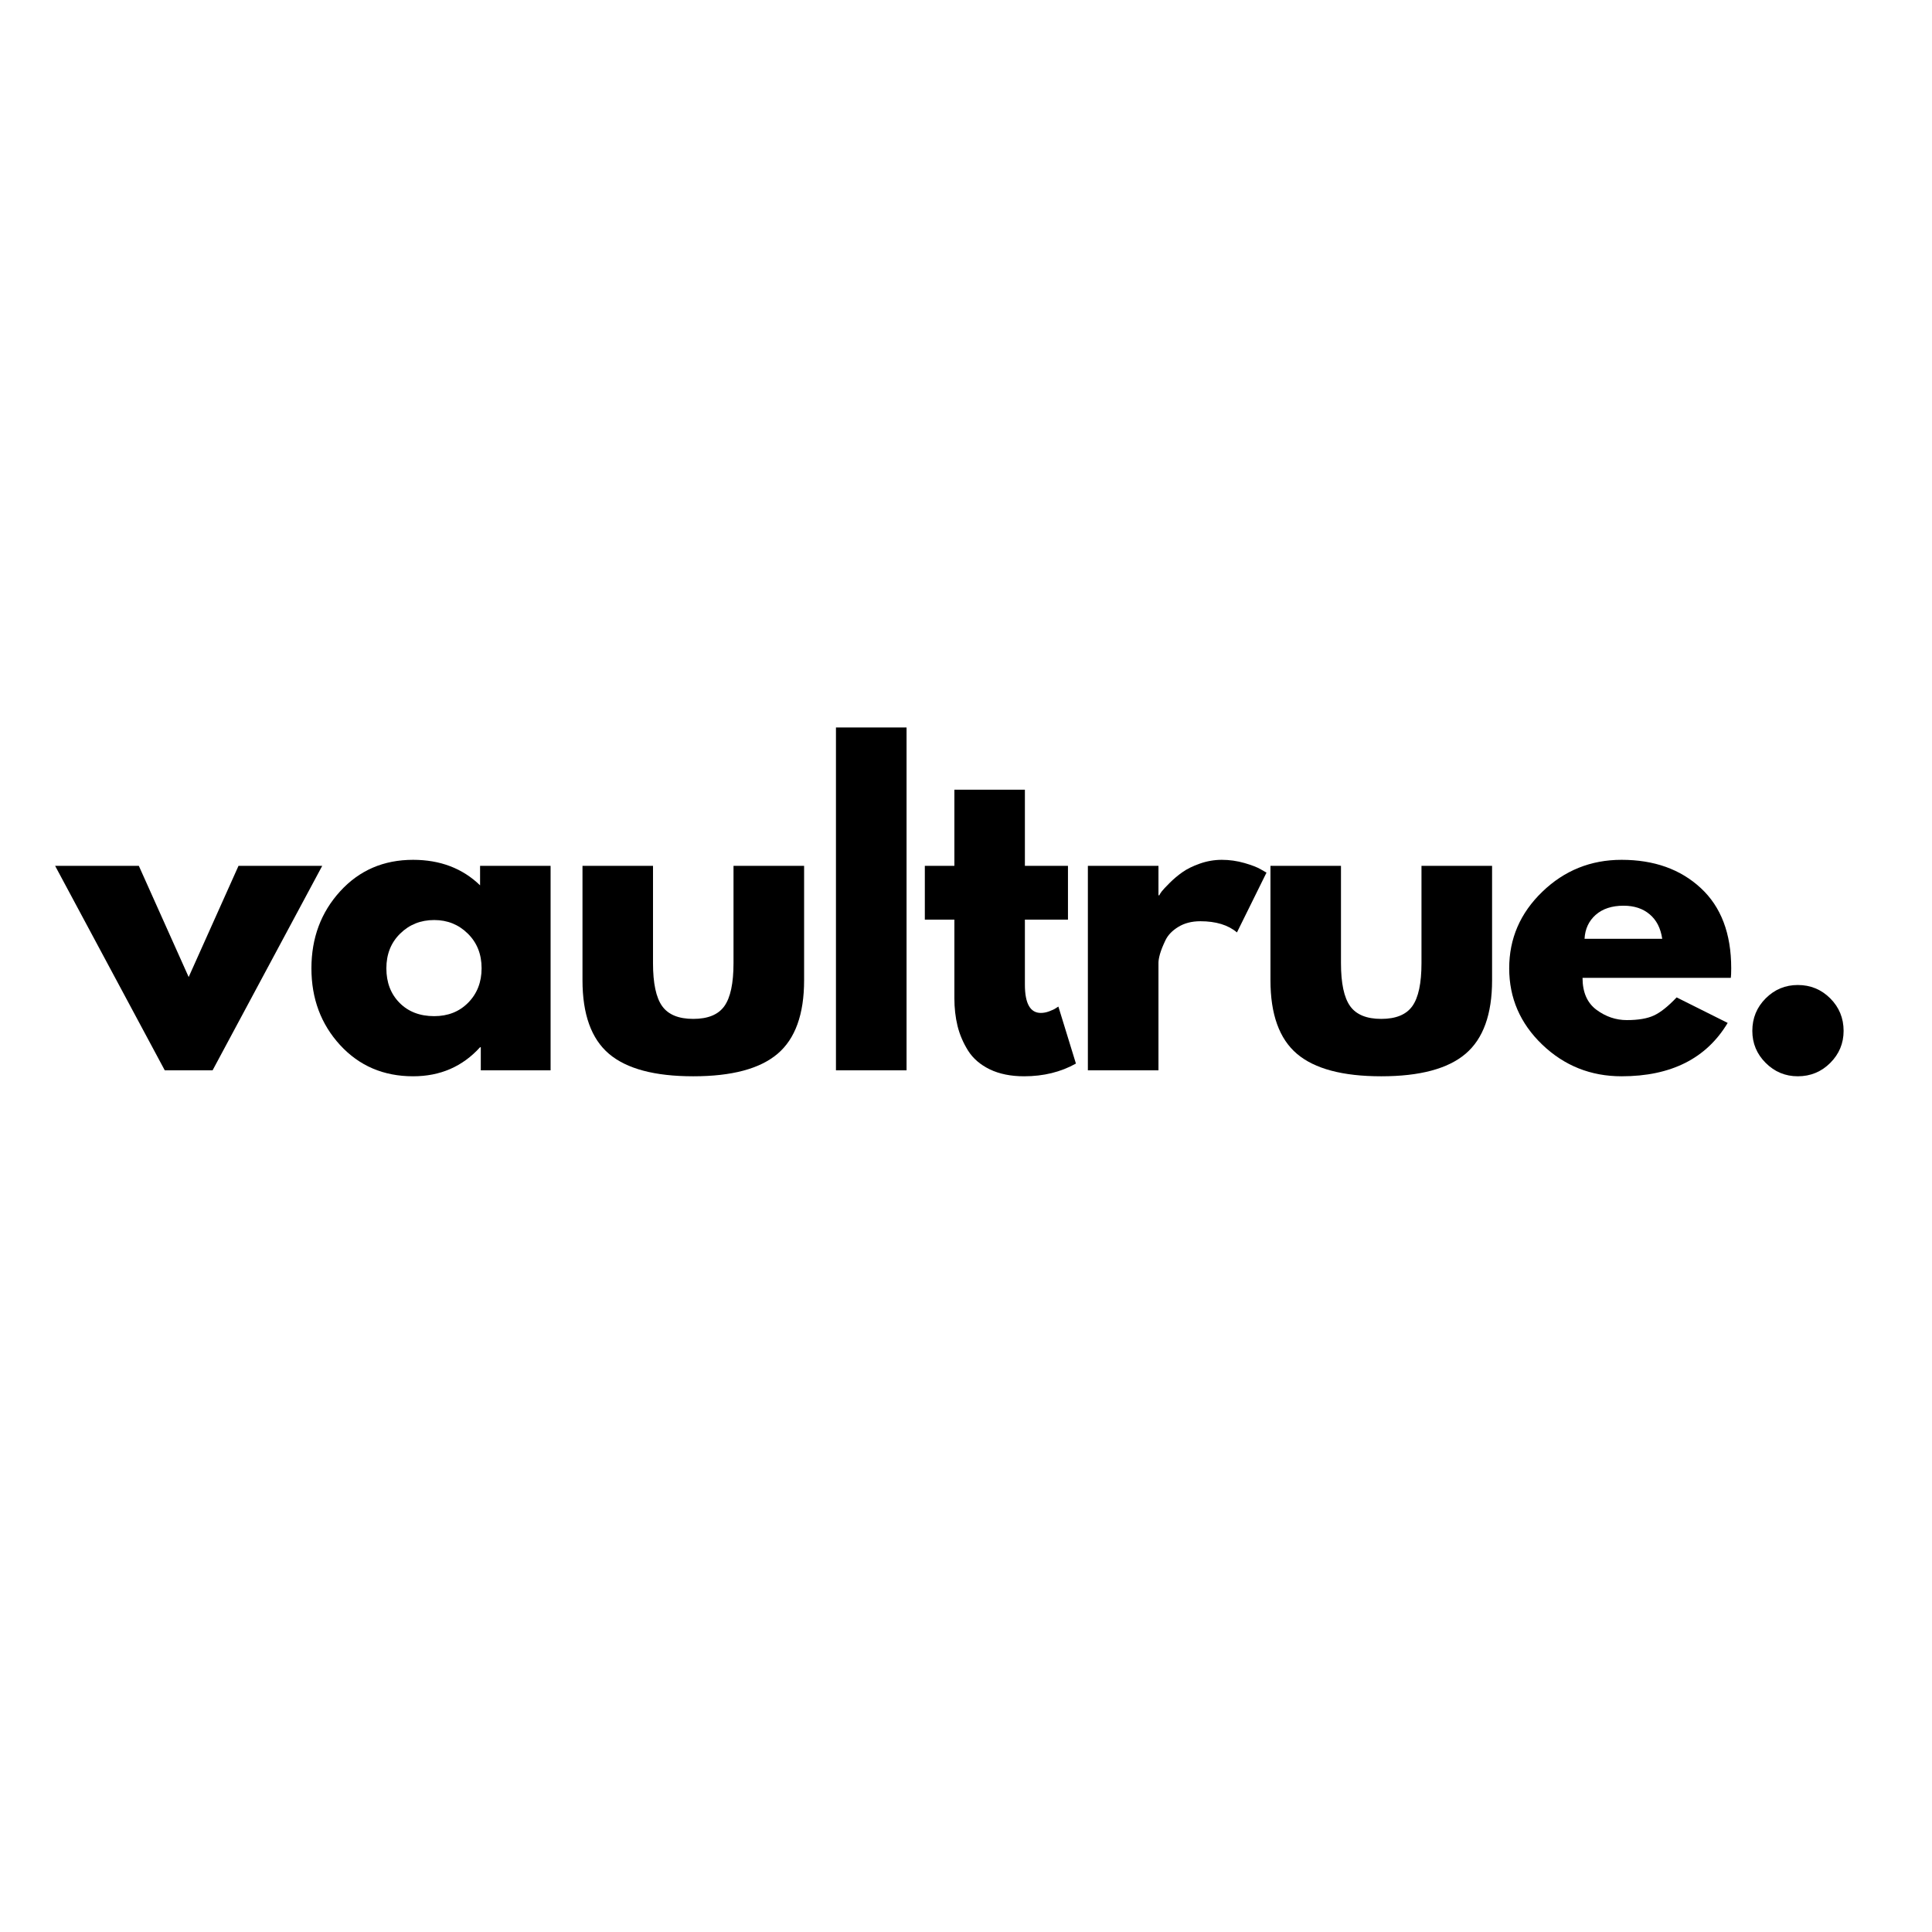 <svg xmlns="http://www.w3.org/2000/svg" xmlns:xlink="http://www.w3.org/1999/xlink" width="500" zoomAndPan="magnify" viewBox="0 0 375 375" height="500" preserveAspectRatio="xMidYMid meet" version="1.0"><defs><g/></defs><g fill="#000000" fill-opacity="1"><g transform="translate(12.246, 207.75)"><g><path d="M 14.703 -39.688 L 24.375 -18.109 L 34.047 -39.688 L 50.297 -39.688 L 29.016 0 L 19.734 0 L -1.547 -39.688 Z M 14.703 -39.688 "/></g></g></g><g fill="#000000" fill-opacity="1"><g transform="translate(58.666, 207.75)"><g><path d="M 7.344 -4.906 C 3.633 -8.957 1.781 -13.922 1.781 -19.797 C 1.781 -25.68 3.633 -30.66 7.344 -34.734 C 11.062 -38.816 15.785 -40.859 21.516 -40.859 C 26.773 -40.859 31.109 -39.207 34.516 -35.906 L 34.516 -39.688 L 48.203 -39.688 L 48.203 0 L 34.656 0 L 34.656 -4.484 L 34.516 -4.484 C 31.109 -0.723 26.773 1.156 21.516 1.156 C 15.785 1.156 11.062 -0.863 7.344 -4.906 Z M 19 -26.531 C 17.219 -24.781 16.328 -22.535 16.328 -19.797 C 16.328 -17.066 17.176 -14.836 18.875 -13.109 C 20.582 -11.379 22.828 -10.516 25.609 -10.516 C 28.297 -10.516 30.5 -11.391 32.219 -13.141 C 33.945 -14.898 34.812 -17.125 34.812 -19.812 C 34.812 -22.539 33.922 -24.781 32.141 -26.531 C 30.367 -28.289 28.191 -29.172 25.609 -29.172 C 22.984 -29.172 20.781 -28.289 19 -26.531 Z M 19 -26.531 "/></g></g></g><g fill="#000000" fill-opacity="1"><g transform="translate(109.186, 207.75)"><g><path d="M 17.562 -39.688 L 17.562 -20.812 C 17.562 -16.895 18.156 -14.109 19.344 -12.453 C 20.531 -10.805 22.539 -9.984 25.375 -9.984 C 28.219 -9.984 30.227 -10.805 31.406 -12.453 C 32.594 -14.109 33.188 -16.895 33.188 -20.812 L 33.188 -39.688 L 46.891 -39.688 L 46.891 -17.484 C 46.891 -10.879 45.172 -6.117 41.734 -3.203 C 38.305 -0.297 32.852 1.156 25.375 1.156 C 17.895 1.156 12.441 -0.297 9.016 -3.203 C 5.586 -6.117 3.875 -10.879 3.875 -17.484 L 3.875 -39.688 Z M 17.562 -39.688 "/></g></g></g><g fill="#000000" fill-opacity="1"><g transform="translate(157.618, 207.75)"><g><path d="M 4.641 0 L 4.641 -66.547 L 18.344 -66.547 L 18.344 0 Z M 4.641 0 "/></g></g></g><g fill="#000000" fill-opacity="1"><g transform="translate(178.275, 207.75)"><g><path d="M 6.969 -39.688 L 6.969 -54.469 L 20.656 -54.469 L 20.656 -39.688 L 29.016 -39.688 L 29.016 -29.25 L 20.656 -29.25 L 20.656 -16.641 C 20.656 -12.973 21.688 -11.141 23.75 -11.141 C 24.27 -11.141 24.812 -11.242 25.375 -11.453 C 25.945 -11.66 26.383 -11.867 26.688 -12.078 L 27.156 -12.375 L 30.562 -1.312 C 27.625 0.332 24.27 1.156 20.5 1.156 C 17.926 1.156 15.707 0.707 13.844 -0.188 C 11.988 -1.094 10.582 -2.305 9.625 -3.828 C 8.676 -5.348 7.992 -6.945 7.578 -8.625 C 7.172 -10.301 6.969 -12.094 6.969 -14 L 6.969 -29.25 L 1.234 -29.25 L 1.234 -39.688 Z M 6.969 -39.688 "/></g></g></g><g fill="#000000" fill-opacity="1"><g transform="translate(206.514, 207.75)"><g><path d="M 4.641 0 L 4.641 -39.688 L 18.344 -39.688 L 18.344 -33.969 L 18.5 -33.969 C 18.594 -34.176 18.754 -34.43 18.984 -34.734 C 19.223 -35.047 19.727 -35.586 20.5 -36.359 C 21.281 -37.141 22.109 -37.836 22.984 -38.453 C 23.859 -39.078 24.988 -39.633 26.375 -40.125 C 27.77 -40.613 29.191 -40.859 30.641 -40.859 C 32.141 -40.859 33.609 -40.648 35.047 -40.234 C 36.492 -39.816 37.551 -39.406 38.219 -39 L 39.312 -38.375 L 33.578 -26.766 C 31.879 -28.211 29.508 -28.938 26.469 -28.938 C 24.812 -28.938 23.391 -28.57 22.203 -27.844 C 21.016 -27.125 20.176 -26.25 19.688 -25.219 C 19.195 -24.188 18.848 -23.312 18.641 -22.594 C 18.441 -21.875 18.344 -21.305 18.344 -20.891 L 18.344 0 Z M 4.641 0 "/></g></g></g><g fill="#000000" fill-opacity="1"><g transform="translate(242.721, 207.75)"><g><path d="M 17.562 -39.688 L 17.562 -20.812 C 17.562 -16.895 18.156 -14.109 19.344 -12.453 C 20.531 -10.805 22.539 -9.984 25.375 -9.984 C 28.219 -9.984 30.227 -10.805 31.406 -12.453 C 32.594 -14.109 33.188 -16.895 33.188 -20.812 L 33.188 -39.688 L 46.891 -39.688 L 46.891 -17.484 C 46.891 -10.879 45.172 -6.117 41.734 -3.203 C 38.305 -0.297 32.852 1.156 25.375 1.156 C 17.895 1.156 12.441 -0.297 9.016 -3.203 C 5.586 -6.117 3.875 -10.879 3.875 -17.484 L 3.875 -39.688 Z M 17.562 -39.688 "/></g></g></g><g fill="#000000" fill-opacity="1"><g transform="translate(291.153, 207.75)"><g><path d="M 44.797 -17.953 L 16.016 -17.953 C 16.016 -15.16 16.914 -13.094 18.719 -11.75 C 20.531 -10.414 22.492 -9.75 24.609 -9.75 C 26.828 -9.75 28.578 -10.047 29.859 -10.641 C 31.148 -11.234 32.625 -12.406 34.281 -14.156 L 44.188 -9.203 C 40.051 -2.297 33.188 1.156 23.594 1.156 C 17.613 1.156 12.484 -0.891 8.203 -4.984 C 3.922 -9.086 1.781 -14.023 1.781 -19.797 C 1.781 -25.578 3.922 -30.531 8.203 -34.656 C 12.484 -38.789 17.613 -40.859 23.594 -40.859 C 29.895 -40.859 35.016 -39.035 38.953 -35.391 C 42.898 -31.754 44.875 -26.562 44.875 -19.812 C 44.875 -18.883 44.848 -18.266 44.797 -17.953 Z M 16.406 -25.531 L 31.484 -25.531 C 31.18 -27.594 30.367 -29.176 29.047 -30.281 C 27.734 -31.395 26.047 -31.953 23.984 -31.953 C 21.711 -31.953 19.906 -31.359 18.562 -30.172 C 17.227 -28.984 16.508 -27.438 16.406 -25.531 Z M 16.406 -25.531 "/></g></g></g><g fill="#000000" fill-opacity="1"><g transform="translate(335.484, 207.75)"><g><path d="M 13.469 -16.562 C 15.938 -16.562 18.035 -15.695 19.766 -13.969 C 21.492 -12.238 22.359 -10.133 22.359 -7.656 C 22.359 -5.238 21.492 -3.164 19.766 -1.438 C 18.035 0.289 15.938 1.156 13.469 1.156 C 11.039 1.156 8.961 0.289 7.234 -1.438 C 5.504 -3.164 4.641 -5.238 4.641 -7.656 C 4.641 -10.133 5.504 -12.238 7.234 -13.969 C 8.961 -15.695 11.039 -16.562 13.469 -16.562 Z M 13.469 -16.562 "/></g></g></g><g fill="#000000" fill-opacity="1"><g transform="translate(360.164, 207.75)"><g/></g></g></svg>